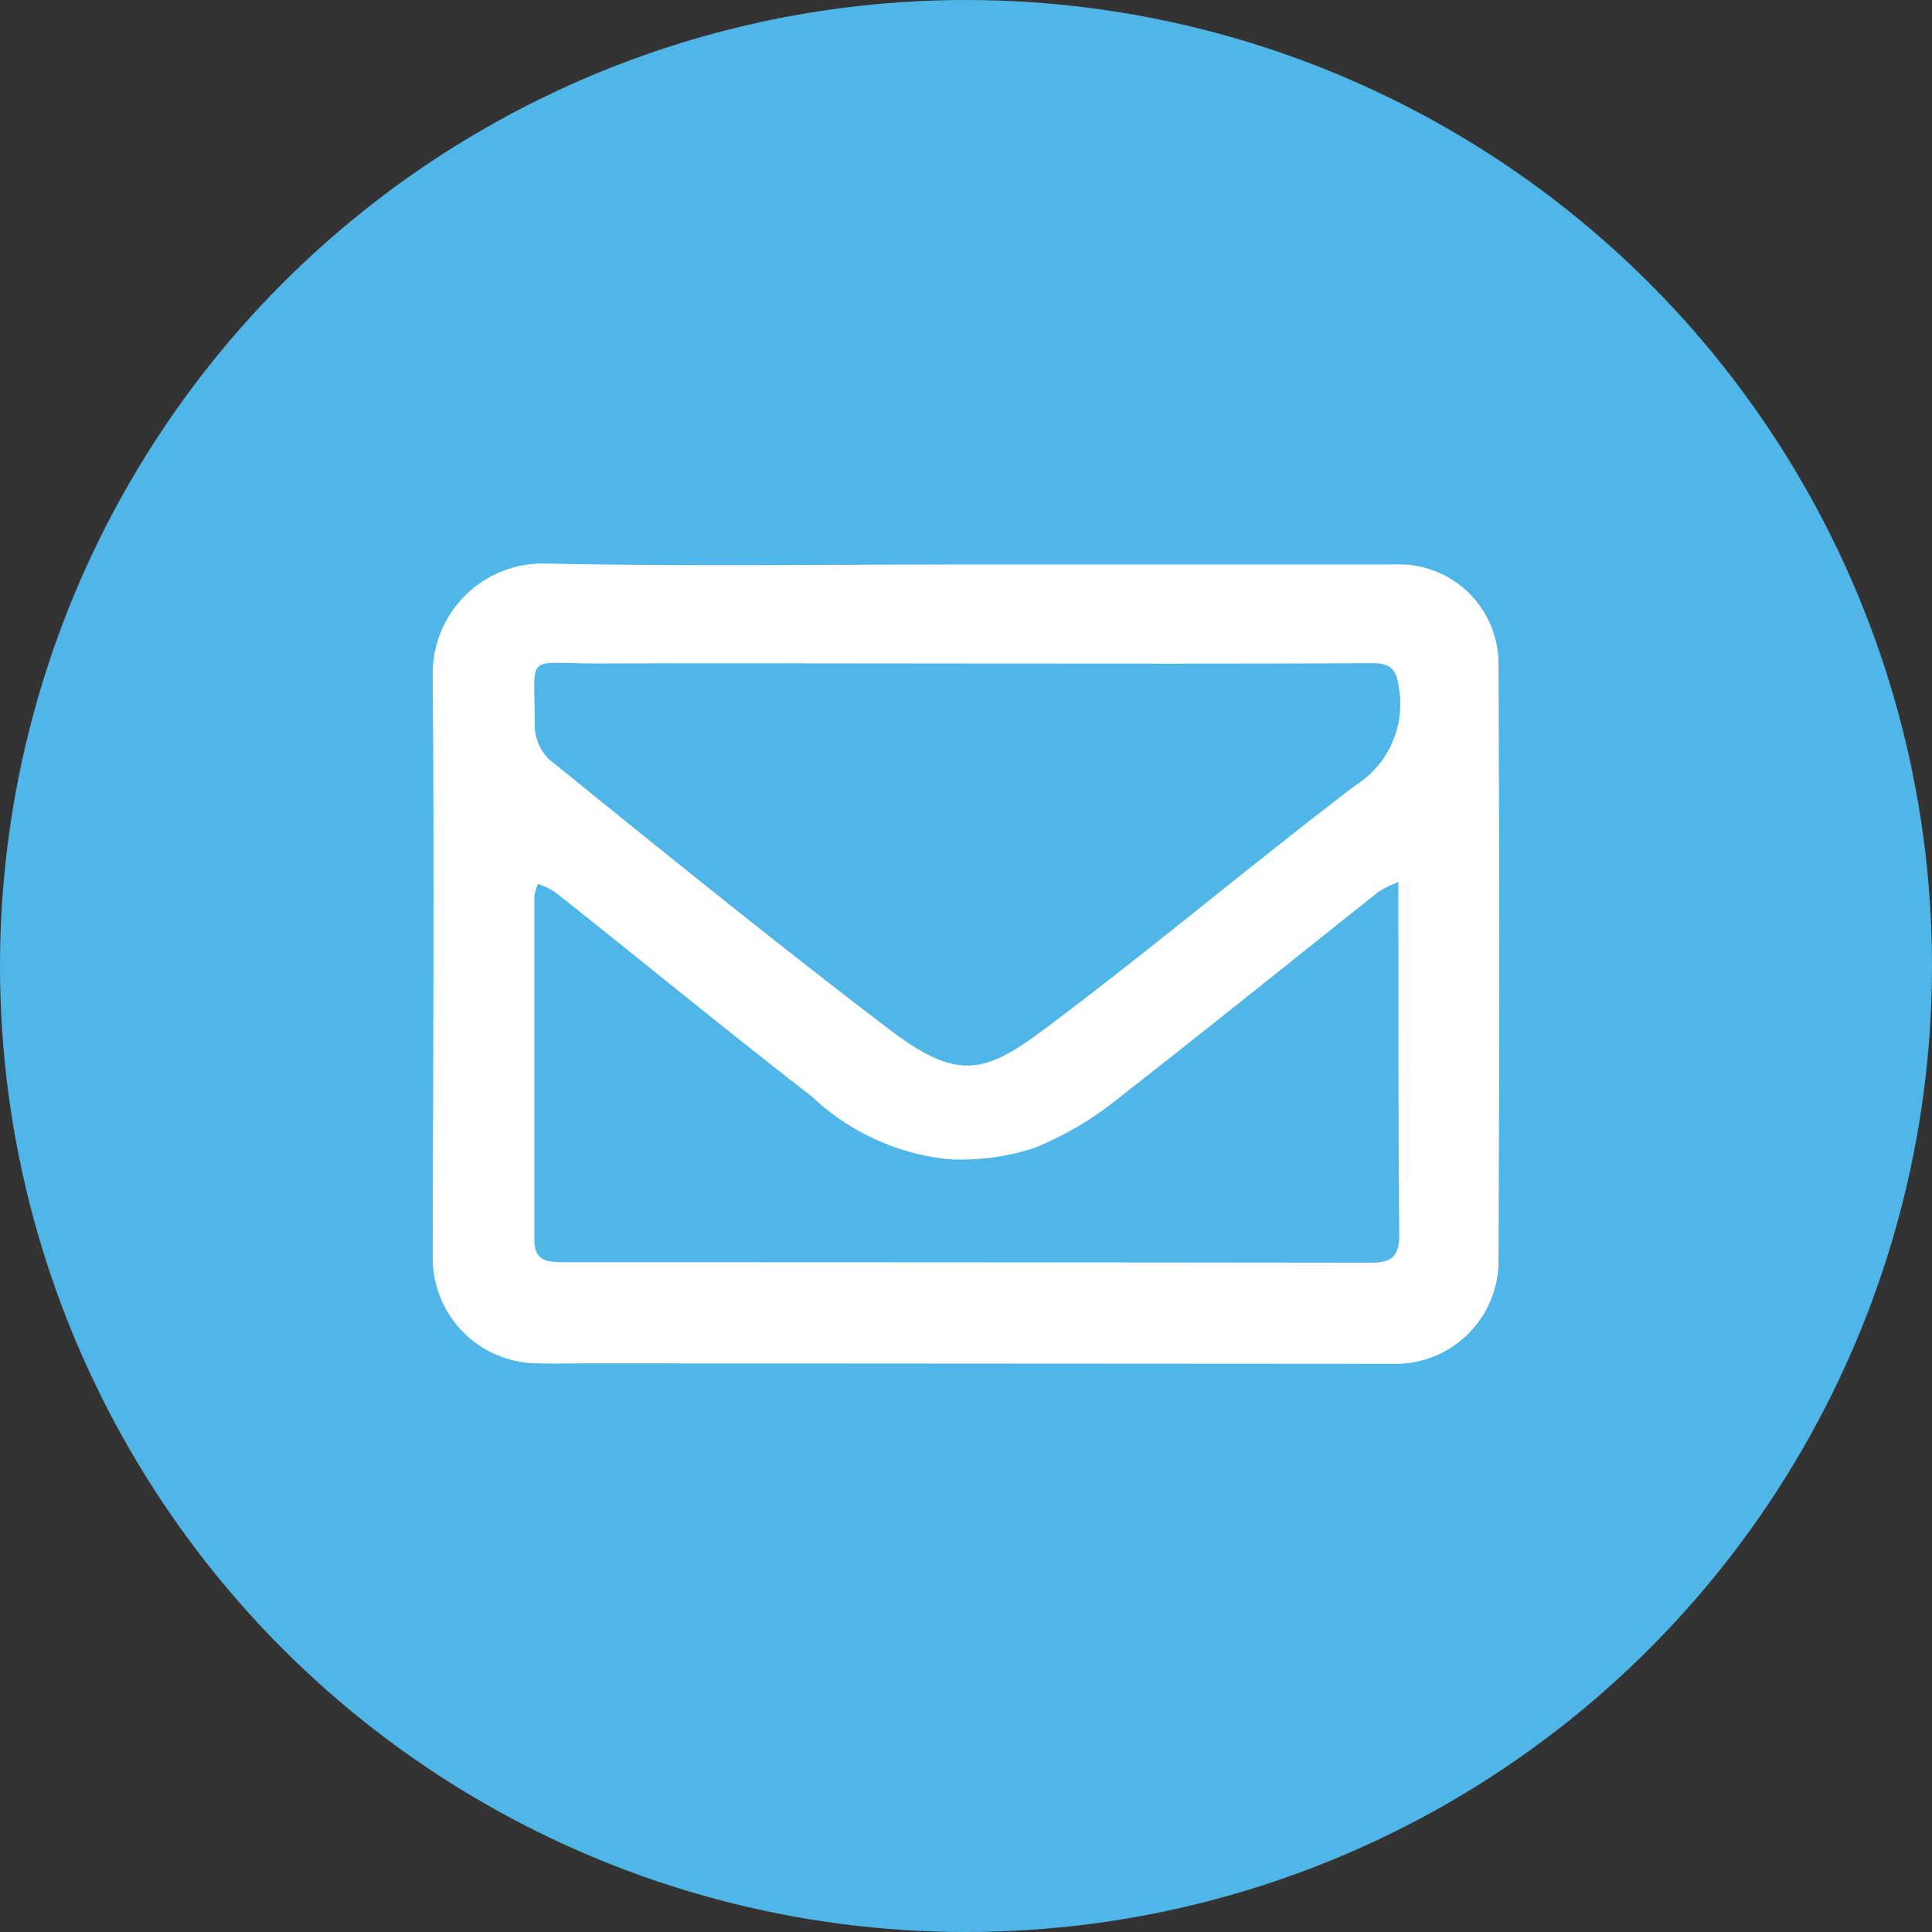 <?xml version="1.0" encoding="UTF-8"?>
<svg xmlns="http://www.w3.org/2000/svg" xmlns:xlink="http://www.w3.org/1999/xlink" width="24" height="24" viewBox="0 0 24 24">
  <rect x="0" y="0" width="24" height="24" fill="#333333" stroke="none"/>
  <defs>
    <clipPath id="clip-path">
      <rect id="Rectangle_5579" data-name="Rectangle 5579" width="13.25" height="9.941" fill="#fff"></rect>
    </clipPath>
  </defs>
  <g id="Mail" transform="translate(-1240 -1019)">
    <circle id="Ellipse_253" data-name="Ellipse 253" cx="12" cy="12" r="12" transform="translate(1240 1019)" fill="#50b6e7"></circle>
    <g id="Group_6047" data-name="Group 6047" transform="translate(1245.375 1026)">
      <g id="Group_4295" data-name="Group 4295" transform="translate(0 0)" clip-path="url(#clip-path)">
        <path id="Path_3868" data-name="Path 3868" d="M6.653.012H11.96a1.235,1.235,0,0,1,1.28,1.232q.017,3.733,0,7.466a1.282,1.282,0,0,1-1.33,1.232L1.969,9.936c-.224,0-.447.006-.671,0A1.31,1.31,0,0,1,0,8.633C.005,6.215.021,3.8,0,1.38A1.368,1.368,0,0,1,1.375,0C3.134.037,4.893.012,6.653.012M6.63,1.242v0c-1.536,0-3.072-.005-4.608,0-.894,0-.751-.146-.754.78a.592.592,0,0,0,.182.414C2.843,3.564,4.233,4.691,5.655,5.775c.835.636,1.173.586,1.922.026,1.319-.985,2.578-2.049,3.888-3.047a1.186,1.186,0,0,0,.541-1.18c-.027-.242-.083-.337-.341-.336-1.678.01-3.357.005-5.035.005m5.359,2.716a1.641,1.641,0,0,0-.234.115C10.673,4.933,9.6,5.8,8.509,6.65a4.044,4.044,0,0,1-1.045.614A2.961,2.961,0,0,1,6.4,7.4a2.905,2.905,0,0,1-1.688-.777c-1.076-.833-2.129-1.7-3.194-2.543a1.018,1.018,0,0,0-.211-.1.737.737,0,0,0-.044.153c0,1.422,0,2.843,0,4.265,0,.264.151.282.359.282q5.018,0,10.035.006c.272,0,.352-.095.35-.357-.012-1.29-.009-2.58-.011-3.87,0-.147,0-.294,0-.508" transform="translate(0 0)" fill="#fff"></path>
      </g>
    </g>
  </g>
</svg>
